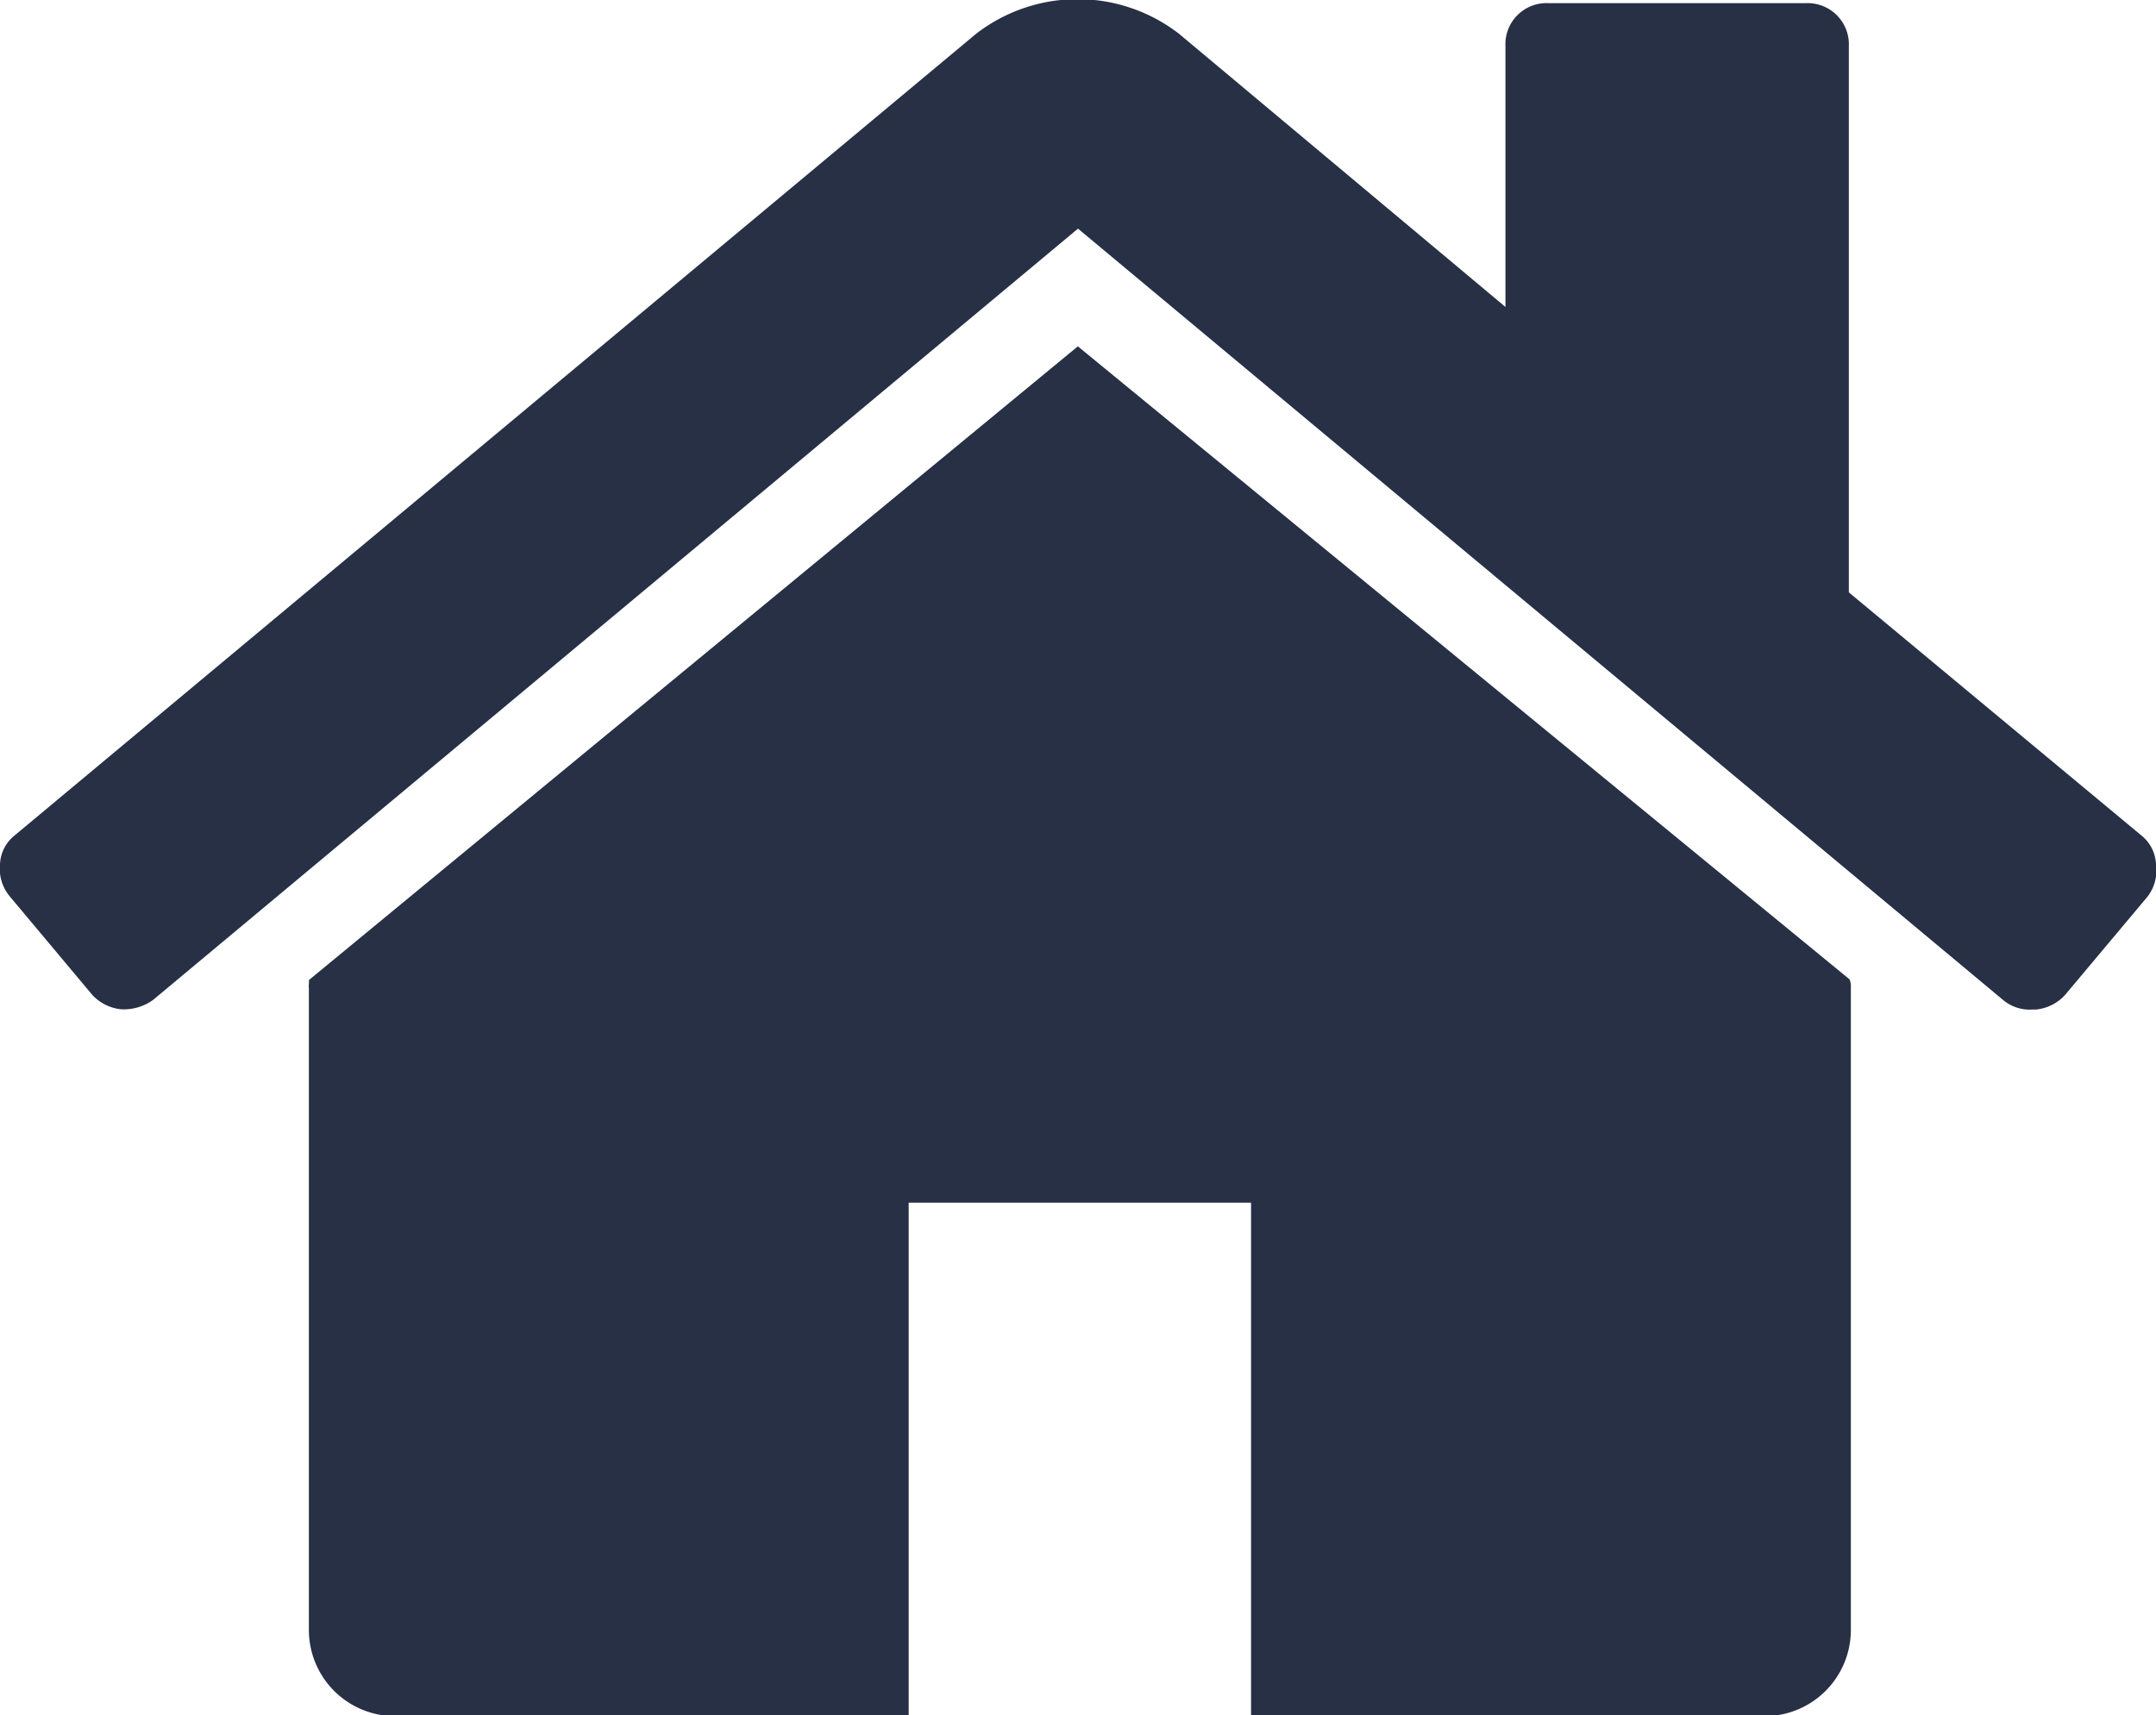 <svg xmlns="http://www.w3.org/2000/svg" viewBox="0 0 15 11.937">
  <defs>
    <style>
      .cls-1 {
        fill: #273044;
      }
    </style>
  </defs>
  <g id="home" transform="translate(0 -46.994)">
    <g id="Group_290" data-name="Group 290" transform="translate(-0.001 46.994)">
      <path id="Path_97" data-name="Path 97" class="cls-1" d="M71.057,120.939l-5.35,4.41a.126.126,0,0,1,0,.028.128.128,0,0,0,0,.028v4.466a.6.6,0,0,0,.6.6h3.573v-3.573h2.382v3.573h3.573a.6.6,0,0,0,.6-.6V125.4a.131.131,0,0,0-.009-.056Z" transform="translate(-63.557 -118.529)"/>
      <path id="Path_98" data-name="Path 98" class="cls-1" d="M14.9,52.809l-2.037-1.693v-3.8a.287.287,0,0,0-.3-.3H10.774a.286.286,0,0,0-.3.3v1.814l-2.27-1.9a1.154,1.154,0,0,0-1.414,0L.1,52.809a.27.27,0,0,0-.1.2.3.3,0,0,0,.065.219l.577.689a.317.317,0,0,0,.2.1.346.346,0,0,0,.223-.065L7.5,48.585l6.438,5.369a.287.287,0,0,0,.2.065h.028a.318.318,0,0,0,.2-.1l.577-.688A.3.3,0,0,0,15,53.009.271.271,0,0,0,14.9,52.809Z" transform="translate(0.001 -46.994)"/>
    </g>
  </g>
</svg>
